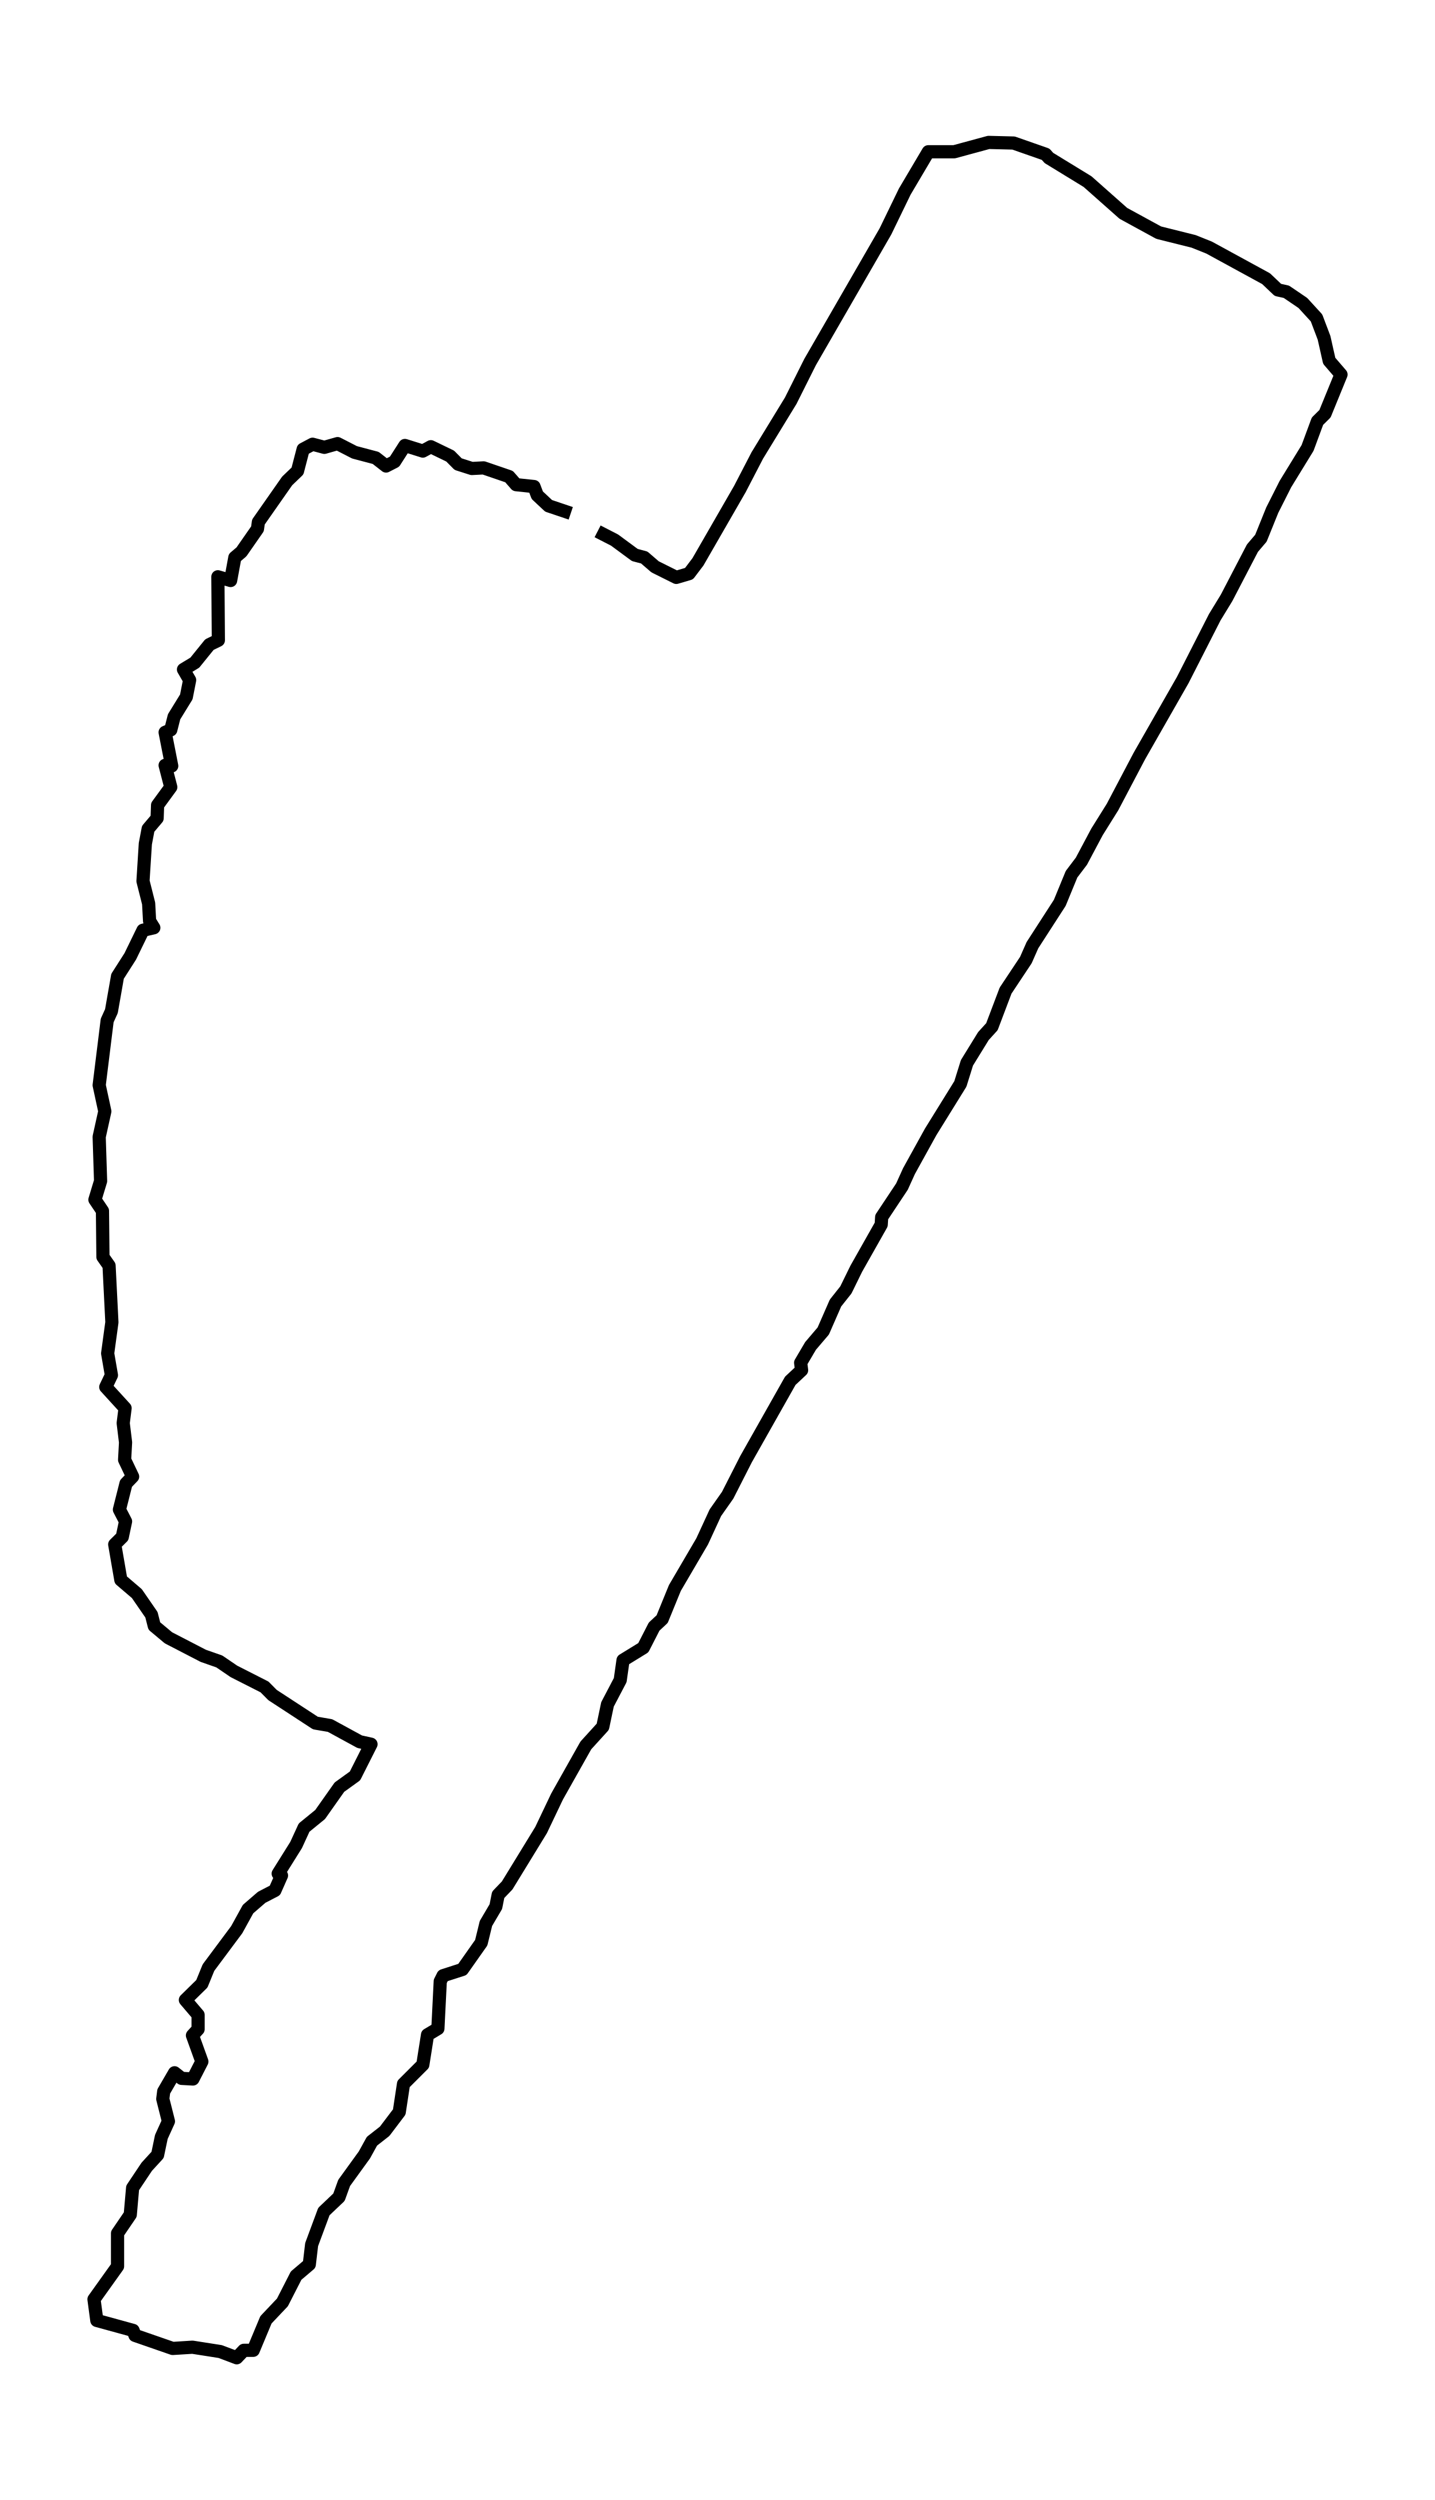 <?xml version="1.0" encoding="utf-8" standalone="no"?>
<!DOCTYPE svg PUBLIC "-//W3C//DTD SVG 1.1//EN"
  "http://www.w3.org/Graphics/SVG/1.1/DTD/svg11.dtd">
<svg xmlns:xlink="http://www.w3.org/1999/xlink" width="326.57pt" height="568.8pt" viewBox="0 0 326.57 568.8" xmlns="http://www.w3.org/2000/svg" version="1.1">
 <defs>
  <style type="text/css">*{stroke-linejoin: round; stroke-linecap: butt}</style>
 </defs>
 <g id="figure_1">
  <g id="patch_1">
   <path d="M -0 568.8 
L 326.57 568.8 
L 326.57 0 
L -0 0 
z
" style="fill: #ffffff"/>
  </g>
  <g id="axes_1">
   <g id="LineCollection_1">
    <path d="M 135.999 120.883 
L 139.859 122.865 
L 144.469 126.263 
L 146.613 126.829 
L 149.079 128.953 
L 153.904 131.36 
L 156.799 130.51 
L 158.836 127.82 
L 168.378 111.256 
L 172.344 103.611 
L 179.956 91.153 
L 184.352 82.375 
L 201.506 52.645 
L 205.902 43.584 
L 211.262 34.524 
L 217.159 34.524 
L 224.986 32.4 
L 230.668 32.542 
L 237.958 35.09 
L 238.709 35.939 
L 247.5 41.319 
L 255.648 48.539 
L 263.689 52.928 
L 271.623 54.91 
L 275.161 56.326 
L 288.134 63.404 
L 290.814 65.953 
L 292.744 66.378 
L 296.496 68.926 
L 299.605 72.324 
L 301.321 76.854 
L 302.5 82.092 
L 305.18 85.207 
L 301.535 94.126 
L 299.82 95.825 
L 297.568 101.912 
L 292.529 110.124 
L 289.527 116.07 
L 286.954 122.44 
L 285.024 124.706 
L 279.128 136.031 
L 276.447 140.42 
L 269.157 154.719 
L 259.294 171.991 
L 253.182 183.6 
L 249.644 189.263 
L 246.106 195.917 
L 243.855 198.89 
L 241.175 205.402 
L 234.956 215.029 
L 233.455 218.427 
L 228.845 225.364 
L 225.736 233.575 
L 223.806 235.699 
L 220.054 241.787 
L 218.553 246.6 
L 211.798 257.501 
L 206.867 266.42 
L 205.259 269.96 
L 200.648 276.897 
L 200.541 278.596 
L 194.859 288.647 
L 192.5 293.461 
L 190.142 296.434 
L 187.354 302.804 
L 184.459 306.202 
L 182.208 310.025 
L 182.422 311.724 
L 179.849 314.13 
L 169.771 331.969 
L 165.59 340.18 
L 162.802 344.144 
L 159.801 350.656 
L 153.582 361.274 
L 150.688 368.353 
L 148.865 370.052 
L 146.399 374.865 
L 141.789 377.697 
L 141.146 382.227 
L 138.251 387.748 
L 137.179 392.845 
L 133.319 397.092 
L 126.779 408.701 
L 123.134 416.346 
L 115.415 428.946 
L 113.378 431.07 
L 112.842 433.76 
L 110.59 437.582 
L 109.518 441.971 
L 105.23 448.058 
L 100.834 449.474 
L 100.191 450.748 
L 99.654 461.508 
L 97.296 462.924 
L 96.224 469.719 
L 91.828 474.108 
L 90.863 480.479 
L 87.539 484.867 
L 84.645 487.133 
L 82.929 490.247 
L 78.319 496.618 
L 77.14 499.874 
L 73.709 503.13 
L 70.922 510.634 
L 70.386 515.164 
L 67.384 517.712 
L 64.274 523.8 
L 60.522 527.764 
L 57.627 534.701 
L 55.483 534.701 
L 53.875 536.4 
L 50.122 534.984 
L 43.797 533.993 
L 39.294 534.276 
L 30.717 531.303 
L 30.288 530.171 
L 22.033 527.906 
L 21.39 523.092 
L 26.75 515.589 
L 26.75 508.085 
L 29.645 503.838 
L 30.181 497.751 
L 33.397 492.937 
L 35.863 490.247 
L 36.721 486.142 
L 38.329 482.602 
L 37.043 477.506 
L 37.257 475.807 
L 39.723 471.56 
L 41.331 472.834 
L 43.904 472.975 
L 45.941 469.011 
L 43.797 463.065 
L 45.083 461.649 
L 45.083 458.393 
L 42.189 454.996 
L 45.941 451.315 
L 47.442 447.634 
L 53.875 438.998 
L 56.448 434.326 
L 59.557 431.636 
L 62.559 430.079 
L 64.06 426.681 
L 63.31 426.256 
L 67.384 419.744 
L 69.206 415.78 
L 72.851 412.807 
L 77.247 406.578 
L 80.785 404.029 
L 84.43 396.809 
L 81.857 396.243 
L 75.103 392.562 
L 71.779 391.996 
L 62.023 385.625 
L 60.2 383.784 
L 53.232 380.245 
L 49.908 377.98 
L 46.263 376.706 
L 38.329 372.6 
L 35.113 369.91 
L 34.469 367.362 
L 31.146 362.548 
L 27.501 359.434 
L 26.107 351.364 
L 27.822 349.665 
L 28.573 346.126 
L 27.179 343.436 
L 28.68 337.49 
L 30.181 335.933 
L 28.358 332.11 
L 28.573 328.146 
L 28.037 323.757 
L 28.466 320.36 
L 24.07 315.546 
L 25.356 312.856 
L 24.499 307.901 
L 25.464 300.822 
L 24.82 287.939 
L 23.427 285.957 
L 23.319 275.481 
L 21.604 272.933 
L 22.891 268.685 
L 22.569 258.634 
L 23.855 252.829 
L 22.569 246.883 
L 24.391 232.16 
L 25.356 230.036 
L 26.75 222.108 
L 29.645 217.578 
L 32.54 211.631 
L 35.005 211.065 
L 34.041 209.508 
L 33.826 205.544 
L 32.54 200.447 
L 33.076 191.953 
L 33.719 188.555 
L 35.756 186.148 
L 35.863 183.175 
L 38.865 179.07 
L 37.579 174.115 
L 39.08 174.256 
L 37.579 166.611 
L 38.865 166.045 
L 39.616 163.072 
L 42.403 158.542 
L 43.154 154.719 
L 41.76 152.312 
L 44.333 150.755 
L 47.657 146.649 
L 49.694 145.658 
L 49.586 131.218 
L 52.481 132.067 
L 53.446 126.829 
L 54.947 125.555 
L 58.592 120.317 
L 58.807 118.76 
L 65.347 109.416 
L 67.705 107.151 
L 68.992 102.196 
L 71.136 101.063 
L 73.816 101.771 
L 76.818 100.921 
L 80.678 102.903 
L 85.502 104.178 
L 87.861 106.018 
L 89.791 105.027 
L 92.15 101.346 
L 96.224 102.62 
L 98.046 101.629 
L 102.442 103.753 
L 104.265 105.593 
L 107.374 106.584 
L 110.054 106.443 
L 115.844 108.425 
L 117.452 110.265 
L 121.526 110.69 
L 122.276 112.672 
L 124.849 115.079 
L 129.888 116.778 
L 129.888 116.778 
" clip-path="url(#pa5eaecd608)" style="fill: none; stroke: #000000; stroke-width: 3"/>
   </g>
  </g>
 </g>
 <defs>
  <clipPath id="pa5eaecd608">
   <rect x="7.2" y="7.2" width="312.17" height="554.4"/>
  </clipPath>
 </defs>
</svg>
